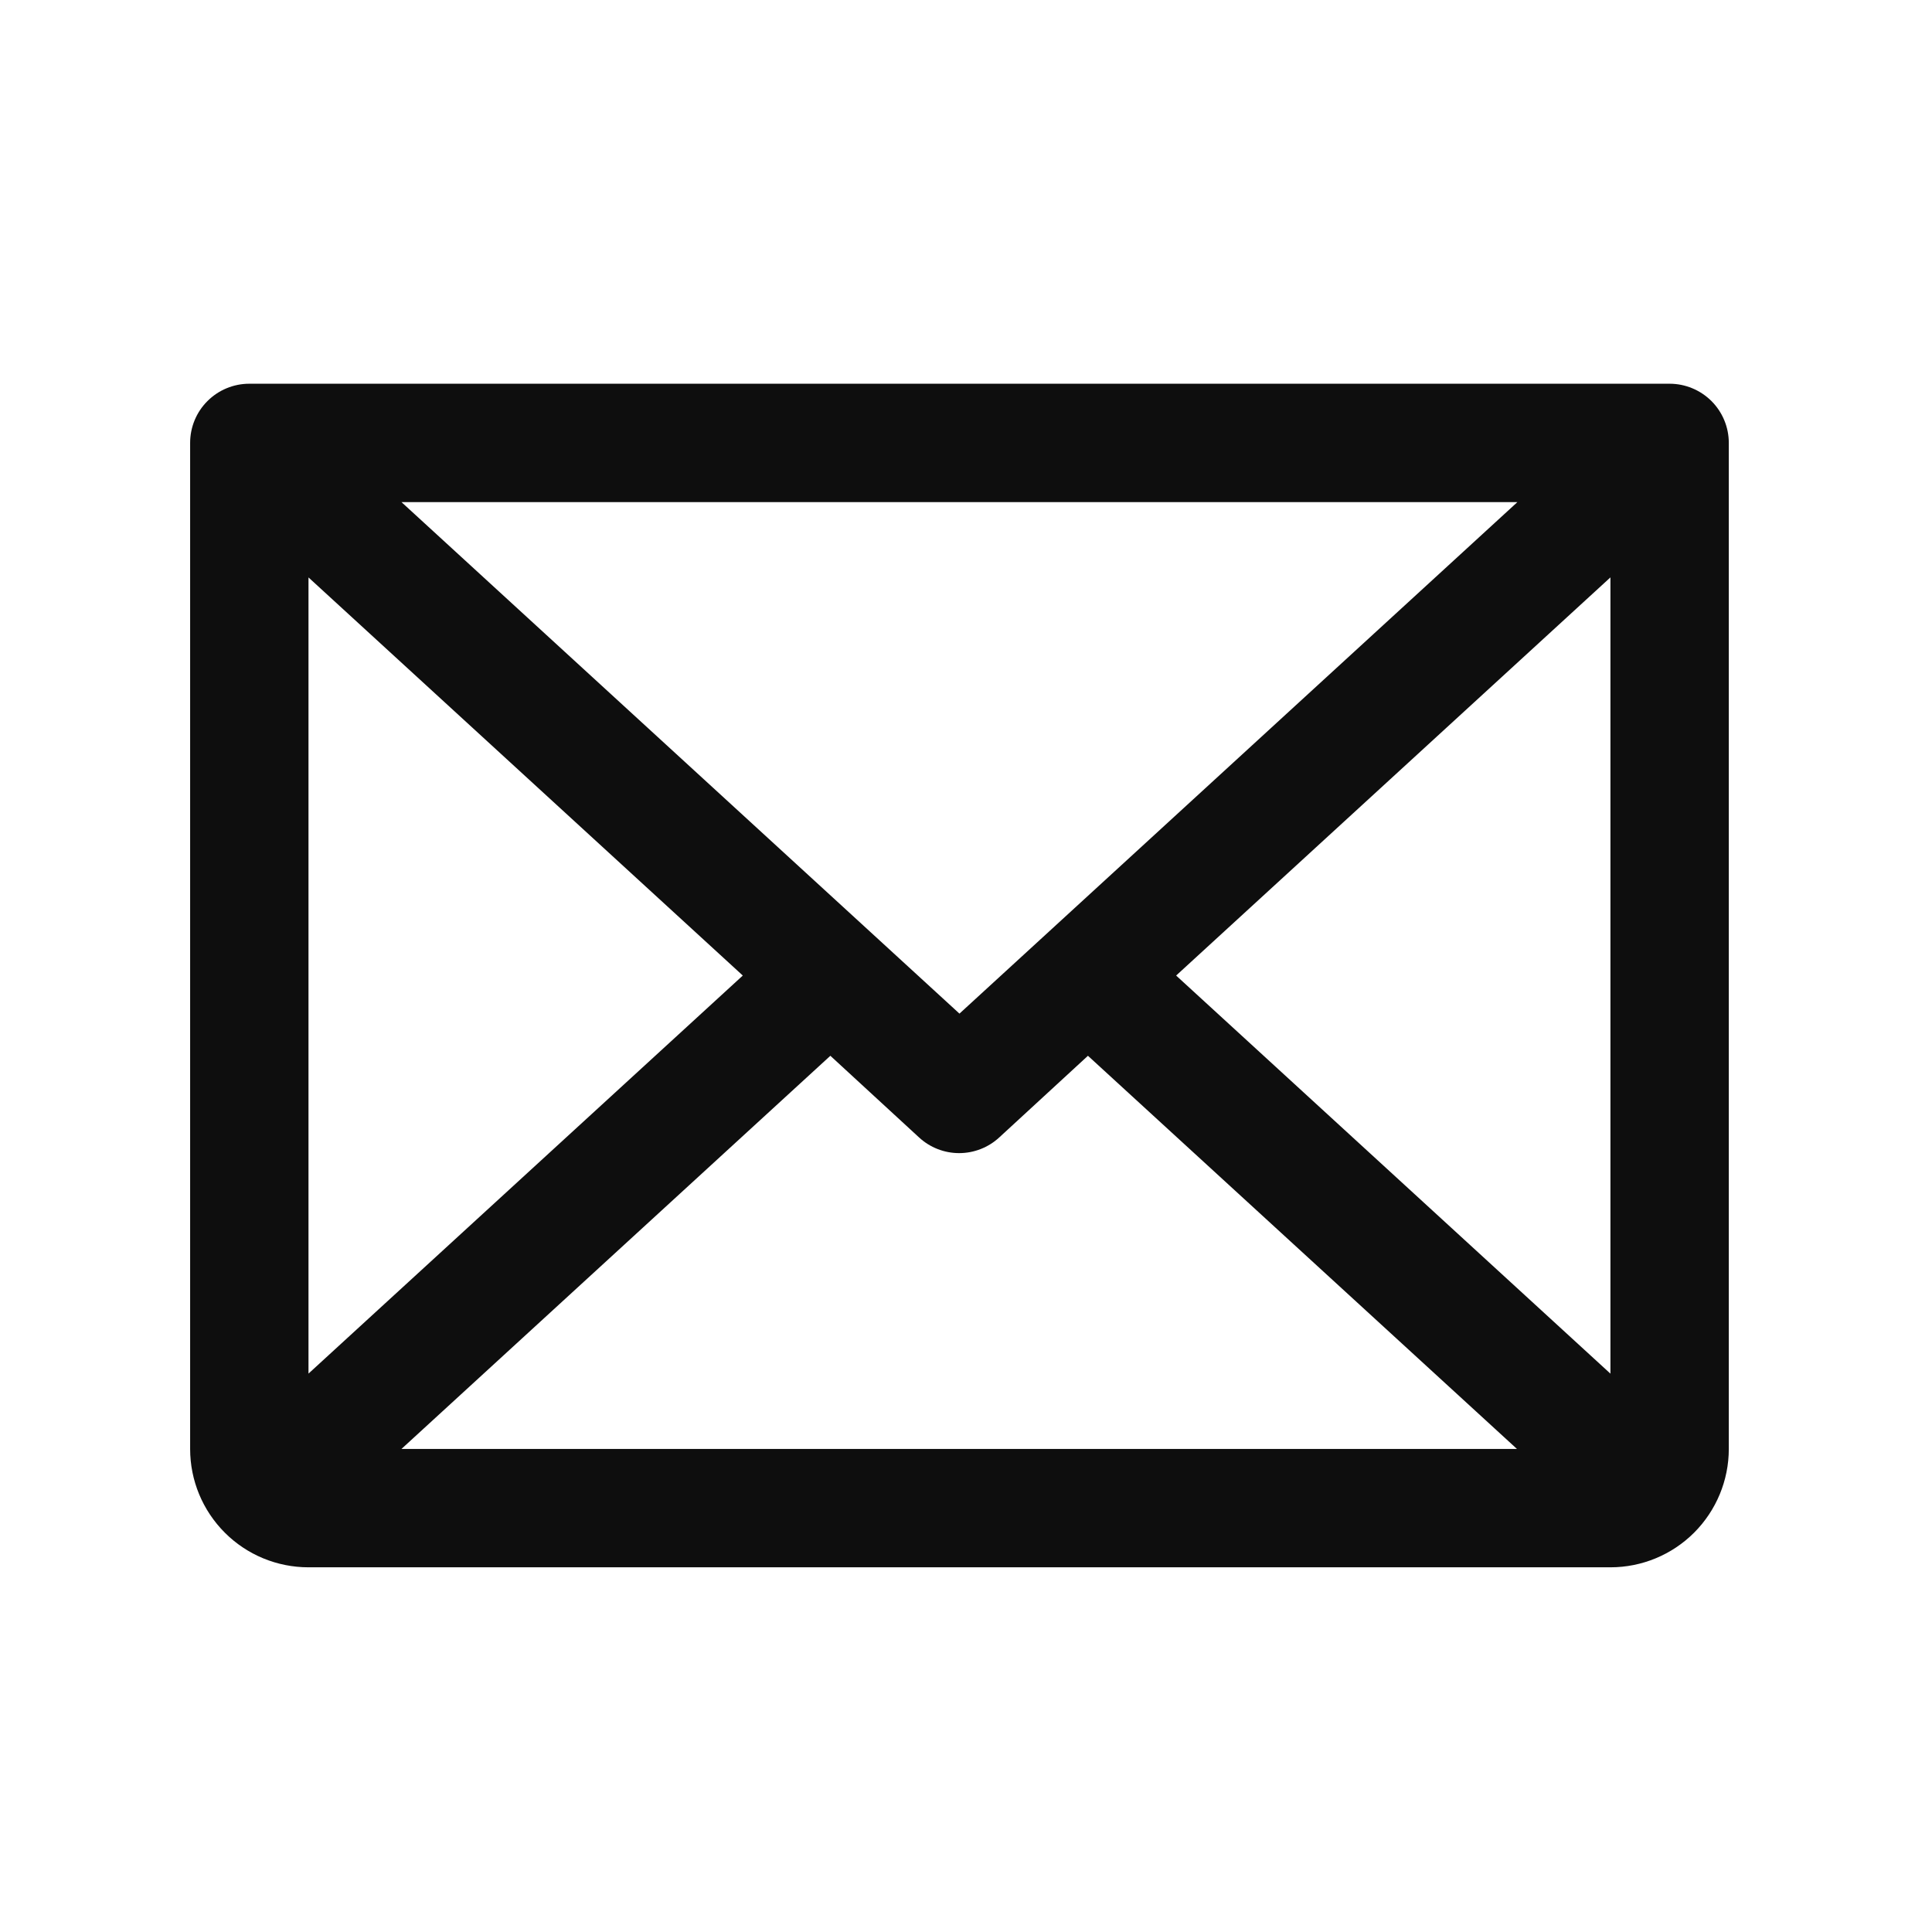 <svg width="34" height="34" viewBox="0 0 34 34" fill="none" xmlns="http://www.w3.org/2000/svg">
<g id="Envelope">
<path id="Vector" d="M29.382 6.753H4.387C4.111 6.753 3.846 6.863 3.651 7.058C3.455 7.253 3.346 7.518 3.346 7.794V25.499C3.346 26.052 3.565 26.581 3.956 26.972C4.346 27.363 4.876 27.582 5.429 27.582H28.341C28.893 27.582 29.423 27.363 29.814 26.972C30.204 26.581 30.424 26.052 30.424 25.499V7.794C30.424 7.518 30.314 7.253 30.119 7.058C29.923 6.863 29.658 6.753 29.382 6.753ZM16.885 17.838L7.065 8.836H26.704L16.885 17.838ZM13.072 17.168L5.429 24.173V10.162L13.072 17.168ZM14.613 18.58L16.175 20.018C16.367 20.195 16.619 20.293 16.879 20.293C17.14 20.293 17.392 20.195 17.584 20.018L19.146 18.58L26.696 25.499H7.065L14.613 18.58ZM20.698 17.168L28.341 10.161V24.174L20.698 17.168Z" fill="#0E0E0E"/>
</g>
</svg>

